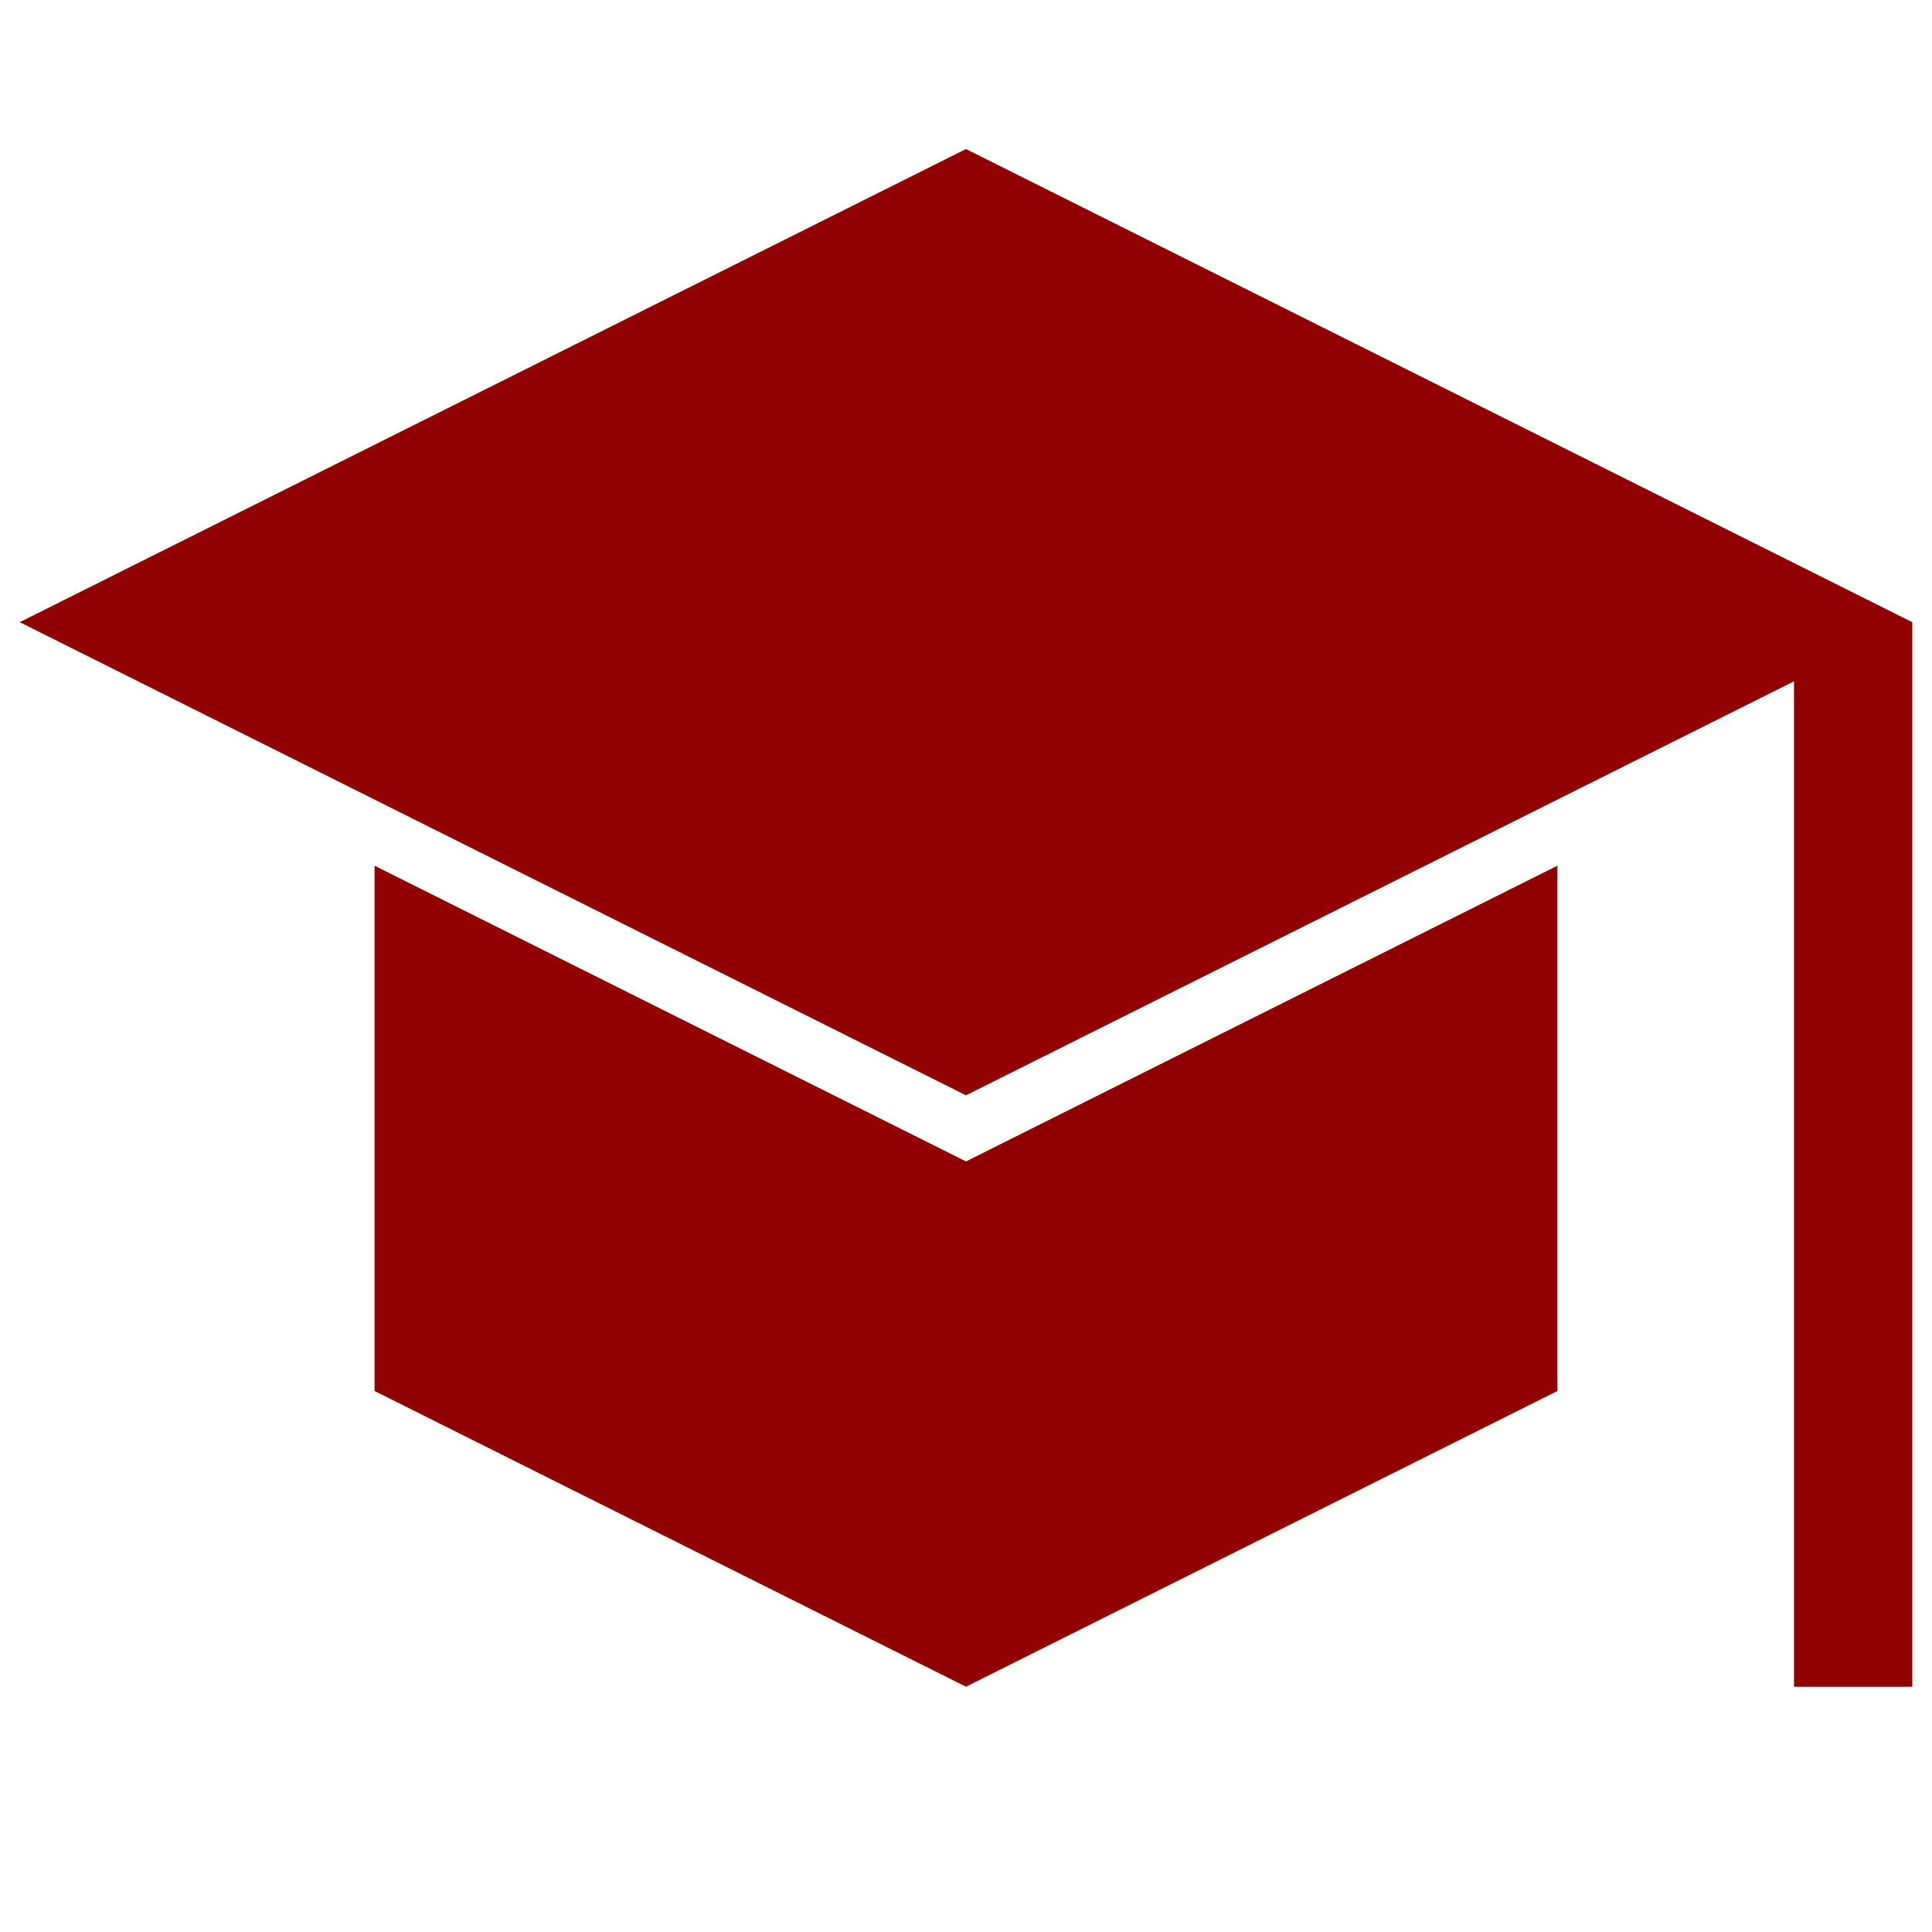 <?xml version="1.0" encoding="UTF-8"?>
<svg xmlns="http://www.w3.org/2000/svg" width="49" height="49" viewBox="0 0 49 49" fill="none">
  <g clip-path="url(#clip0_3057_19570)">
    <path d="M0.5 15.78L24.5 27.78L45.5 17.28V42.78H48.5V15.78L24.5 3.78L0.5 15.78Z" fill="#900000"></path>
    <path d="M9.5 21.956V35.279L24.5 42.779L39.5 35.279V21.956L24.5 29.456L9.5 21.956Z" fill="#900000"></path>
  </g>
  <defs>
    <clipPath id="clip0_3057_19570">
      <rect width="48" height="48" fill="white" transform="translate(0.5 0.78)"></rect>
    </clipPath>
  </defs>
</svg>
